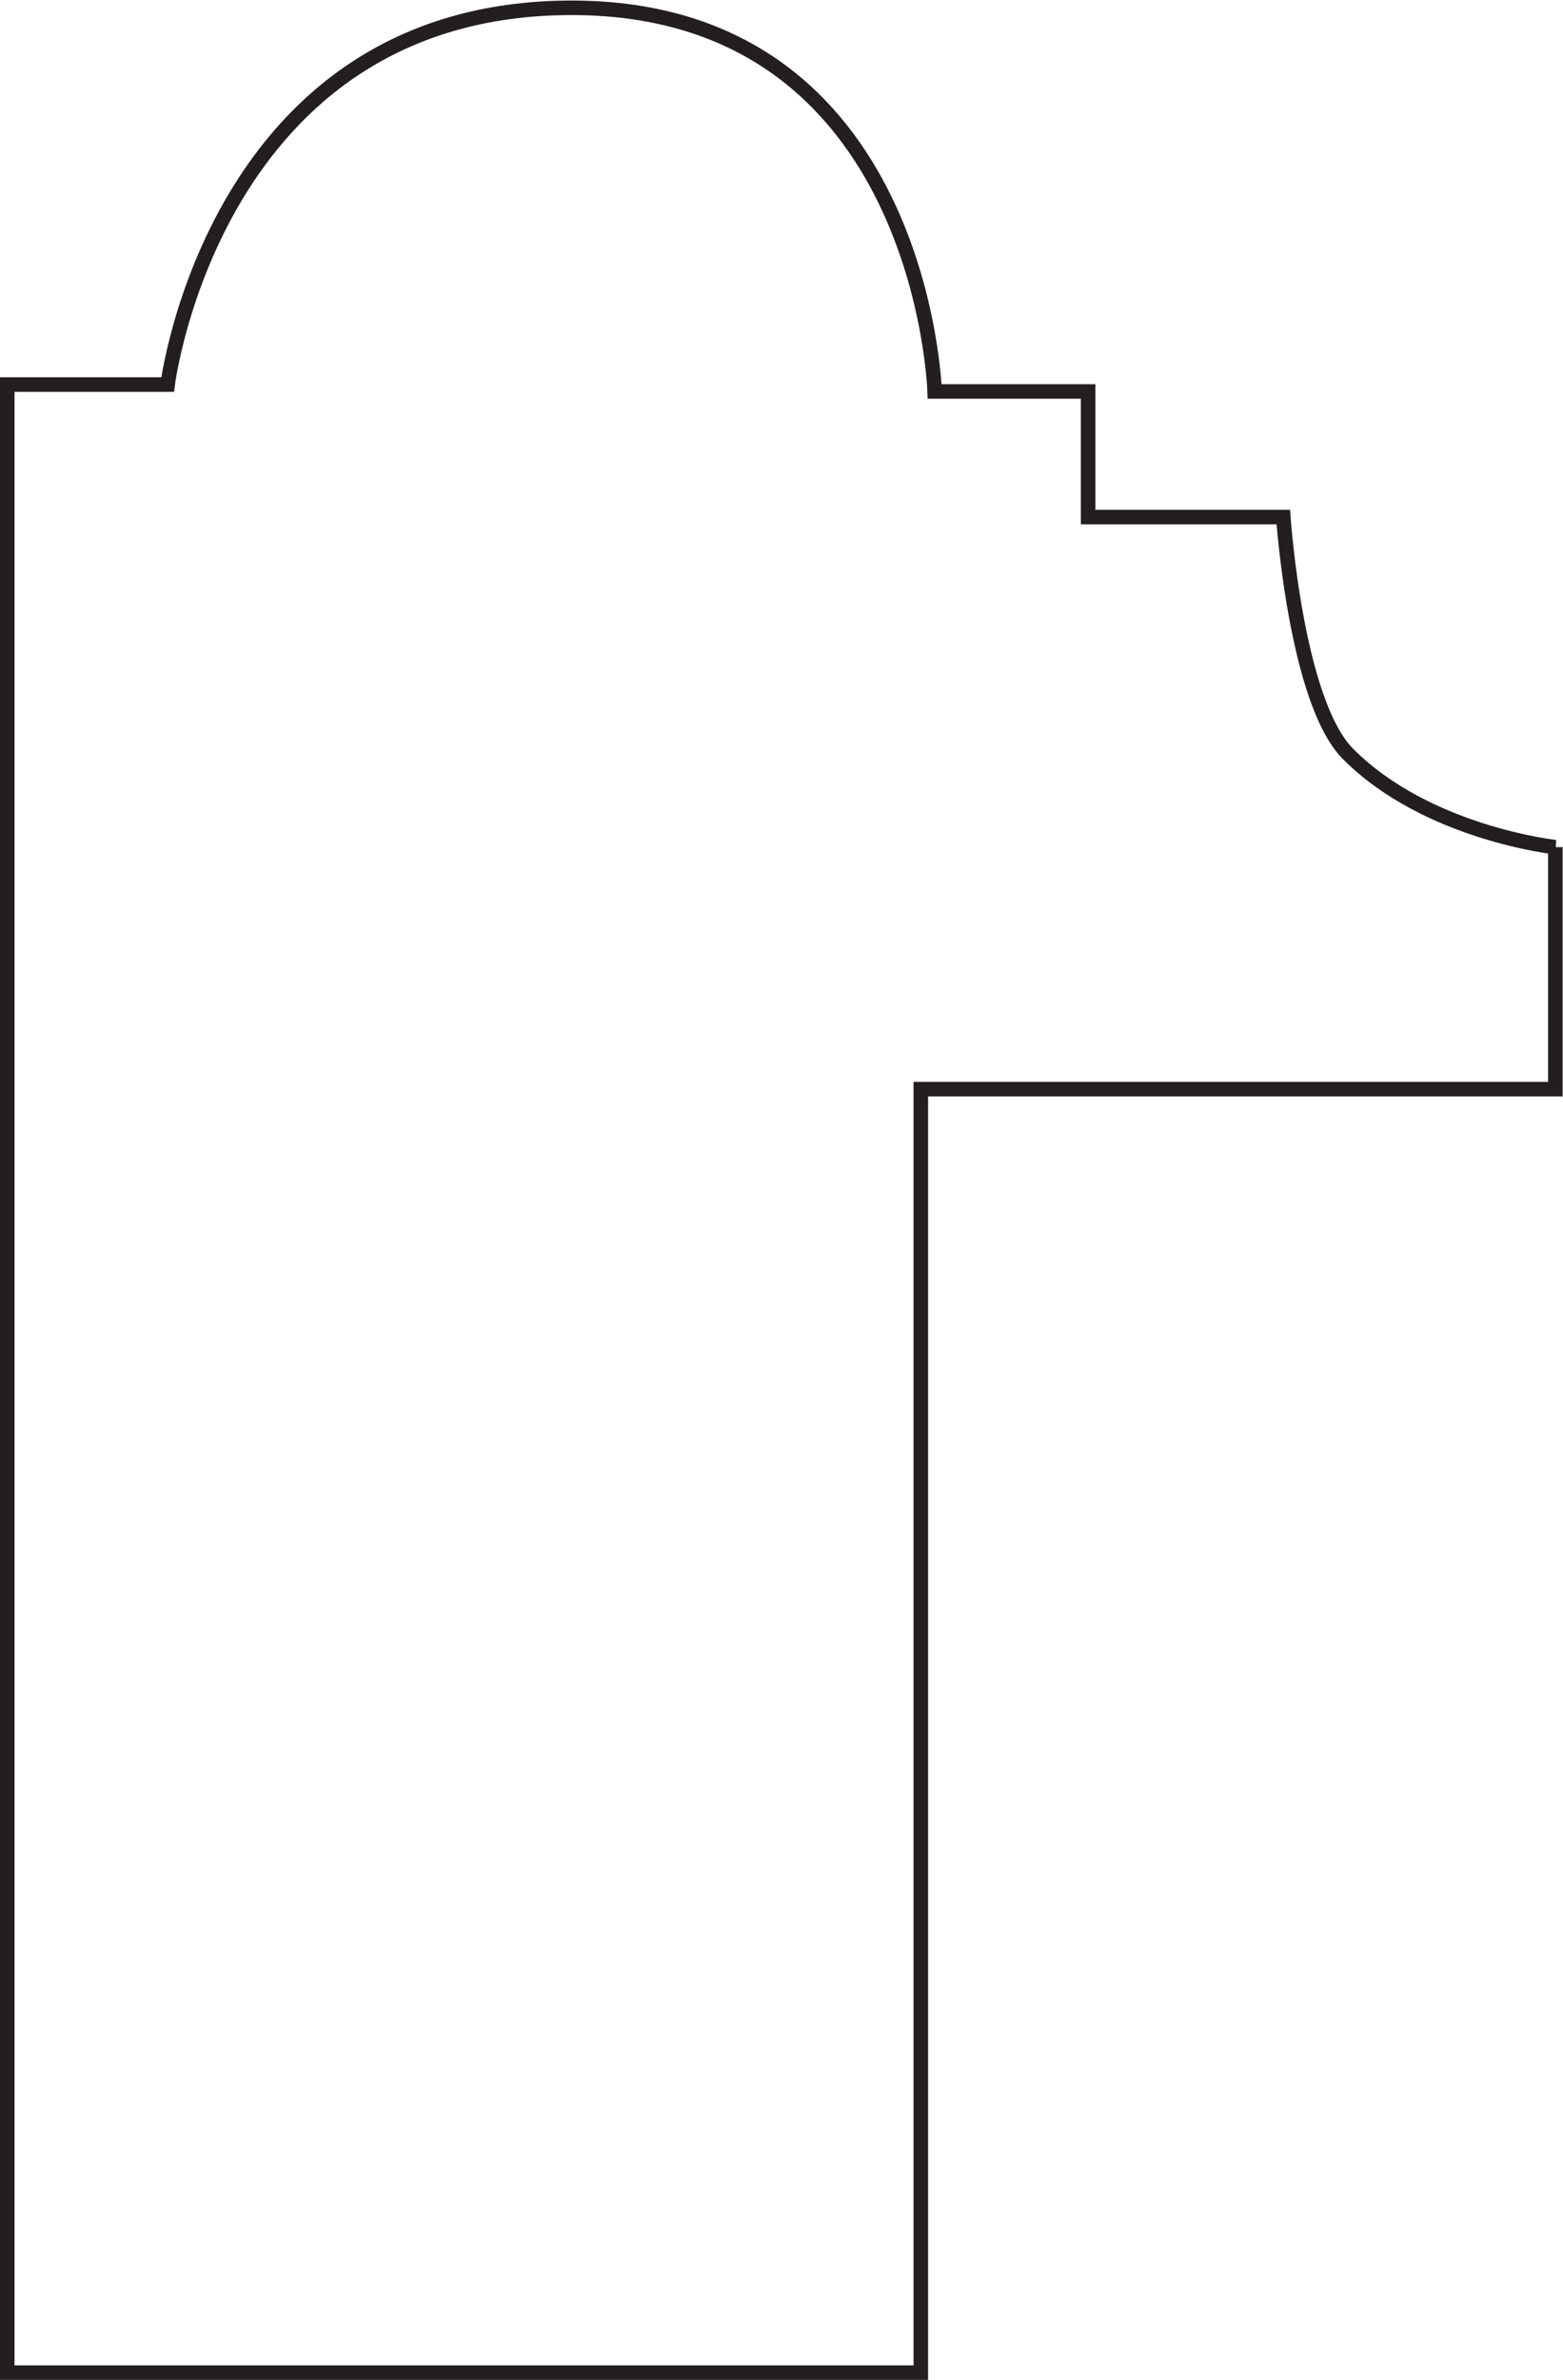 <?xml version="1.0" encoding="UTF-8" standalone="no"?>
<svg
   xmlns:dc="http://purl.org/dc/elements/1.1/"
   xmlns:cc="http://creativecommons.org/ns#"
   xmlns:rdf="http://www.w3.org/1999/02/22-rdf-syntax-ns#"
   xmlns:svg="http://www.w3.org/2000/svg"
   xmlns="http://www.w3.org/2000/svg"
   viewBox="0 0 71.707 109.133"
   height="109.133"
   width="71.707"
   xml:space="preserve"
   id="svg2"
   version="1.1"><defs
     id="defs6" /><g
     transform="matrix(1.333,0,0,-1.333,0,109.133)"
     id="g10"><g
       transform="scale(0.1)"
       id="g12"><path
         id="path14"
         style="fill:none;stroke:#231f20;stroke-width:5;stroke-linecap:butt;stroke-linejoin:miter;stroke-miterlimit:4;stroke-dasharray:none;stroke-opacity:1"
         d="M 535.313,527.266 V 444.031 H 316.914 V 2.504 H 2.5 V 686.406 h 55.199 c 0,0 16.211,129.735 139.211,129.61 120.746,-0.118 124.77,-131.985 124.77,-131.985 h 52.812 V 640.82 h 67.188 c 0,0 4.297,-63.593 22.383,-81.597 27.226,-27.223 71.25,-31.957 71.25,-31.957 z" /></g></g></svg>